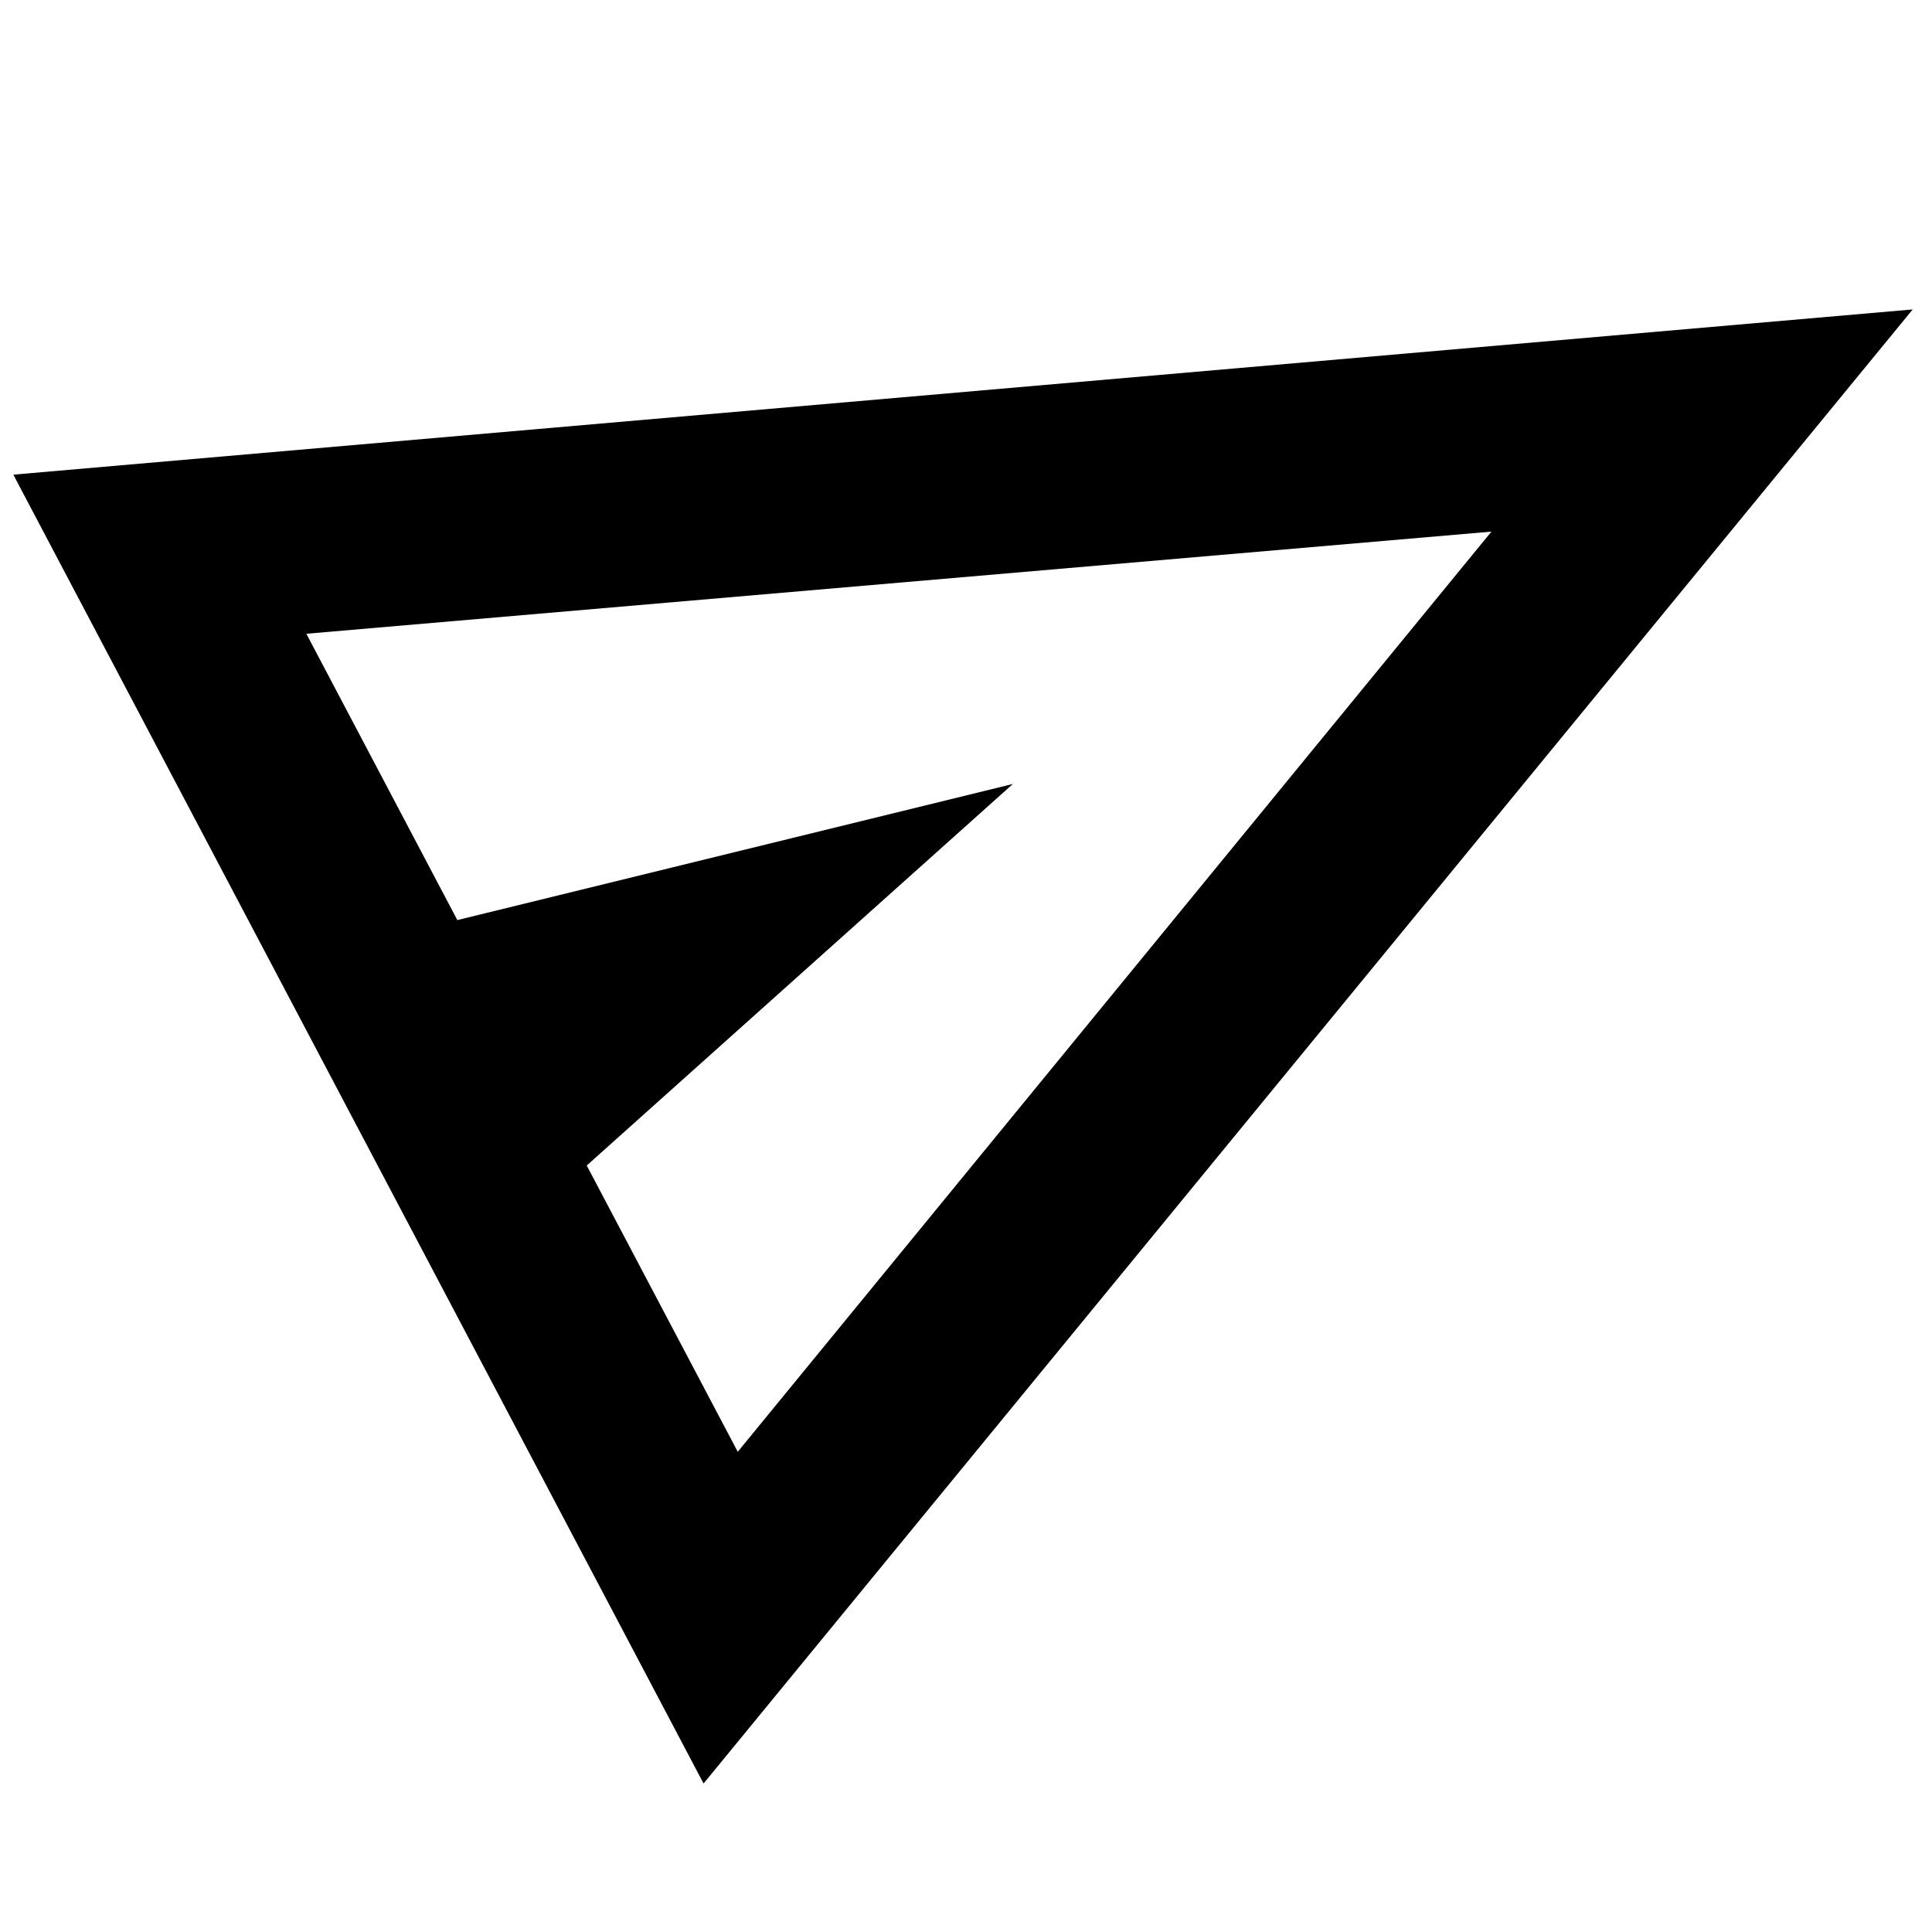 <svg width="56" height="56" viewBox="0 0 56 56" fill="none" xmlns="http://www.w3.org/2000/svg">
<g clip-path="url(#clip0_0_98)">
<mask id="mask0_0_98" style="mask-type:alpha" maskUnits="userSpaceOnUse" x="0" y="0" width="56" height="56">
<rect width="56" height="56" fill="#D9D9D9"/>
</mask>
<g mask="url(#mask0_0_98)">
<path d="M20.393 51.696L0.386 13.758L55.441 8.969L20.393 51.696ZM21.384 42.081L43.23 15.409L8.88 18.37L13.256 26.669L29.358 22.724L17.007 33.783L21.384 42.081Z" fill="black"/>
</g>
</g>
<defs>
<clipPath id="clip0_0_98">
<rect width="56" height="56" fill="white"/>
</clipPath>
</defs>
</svg>

